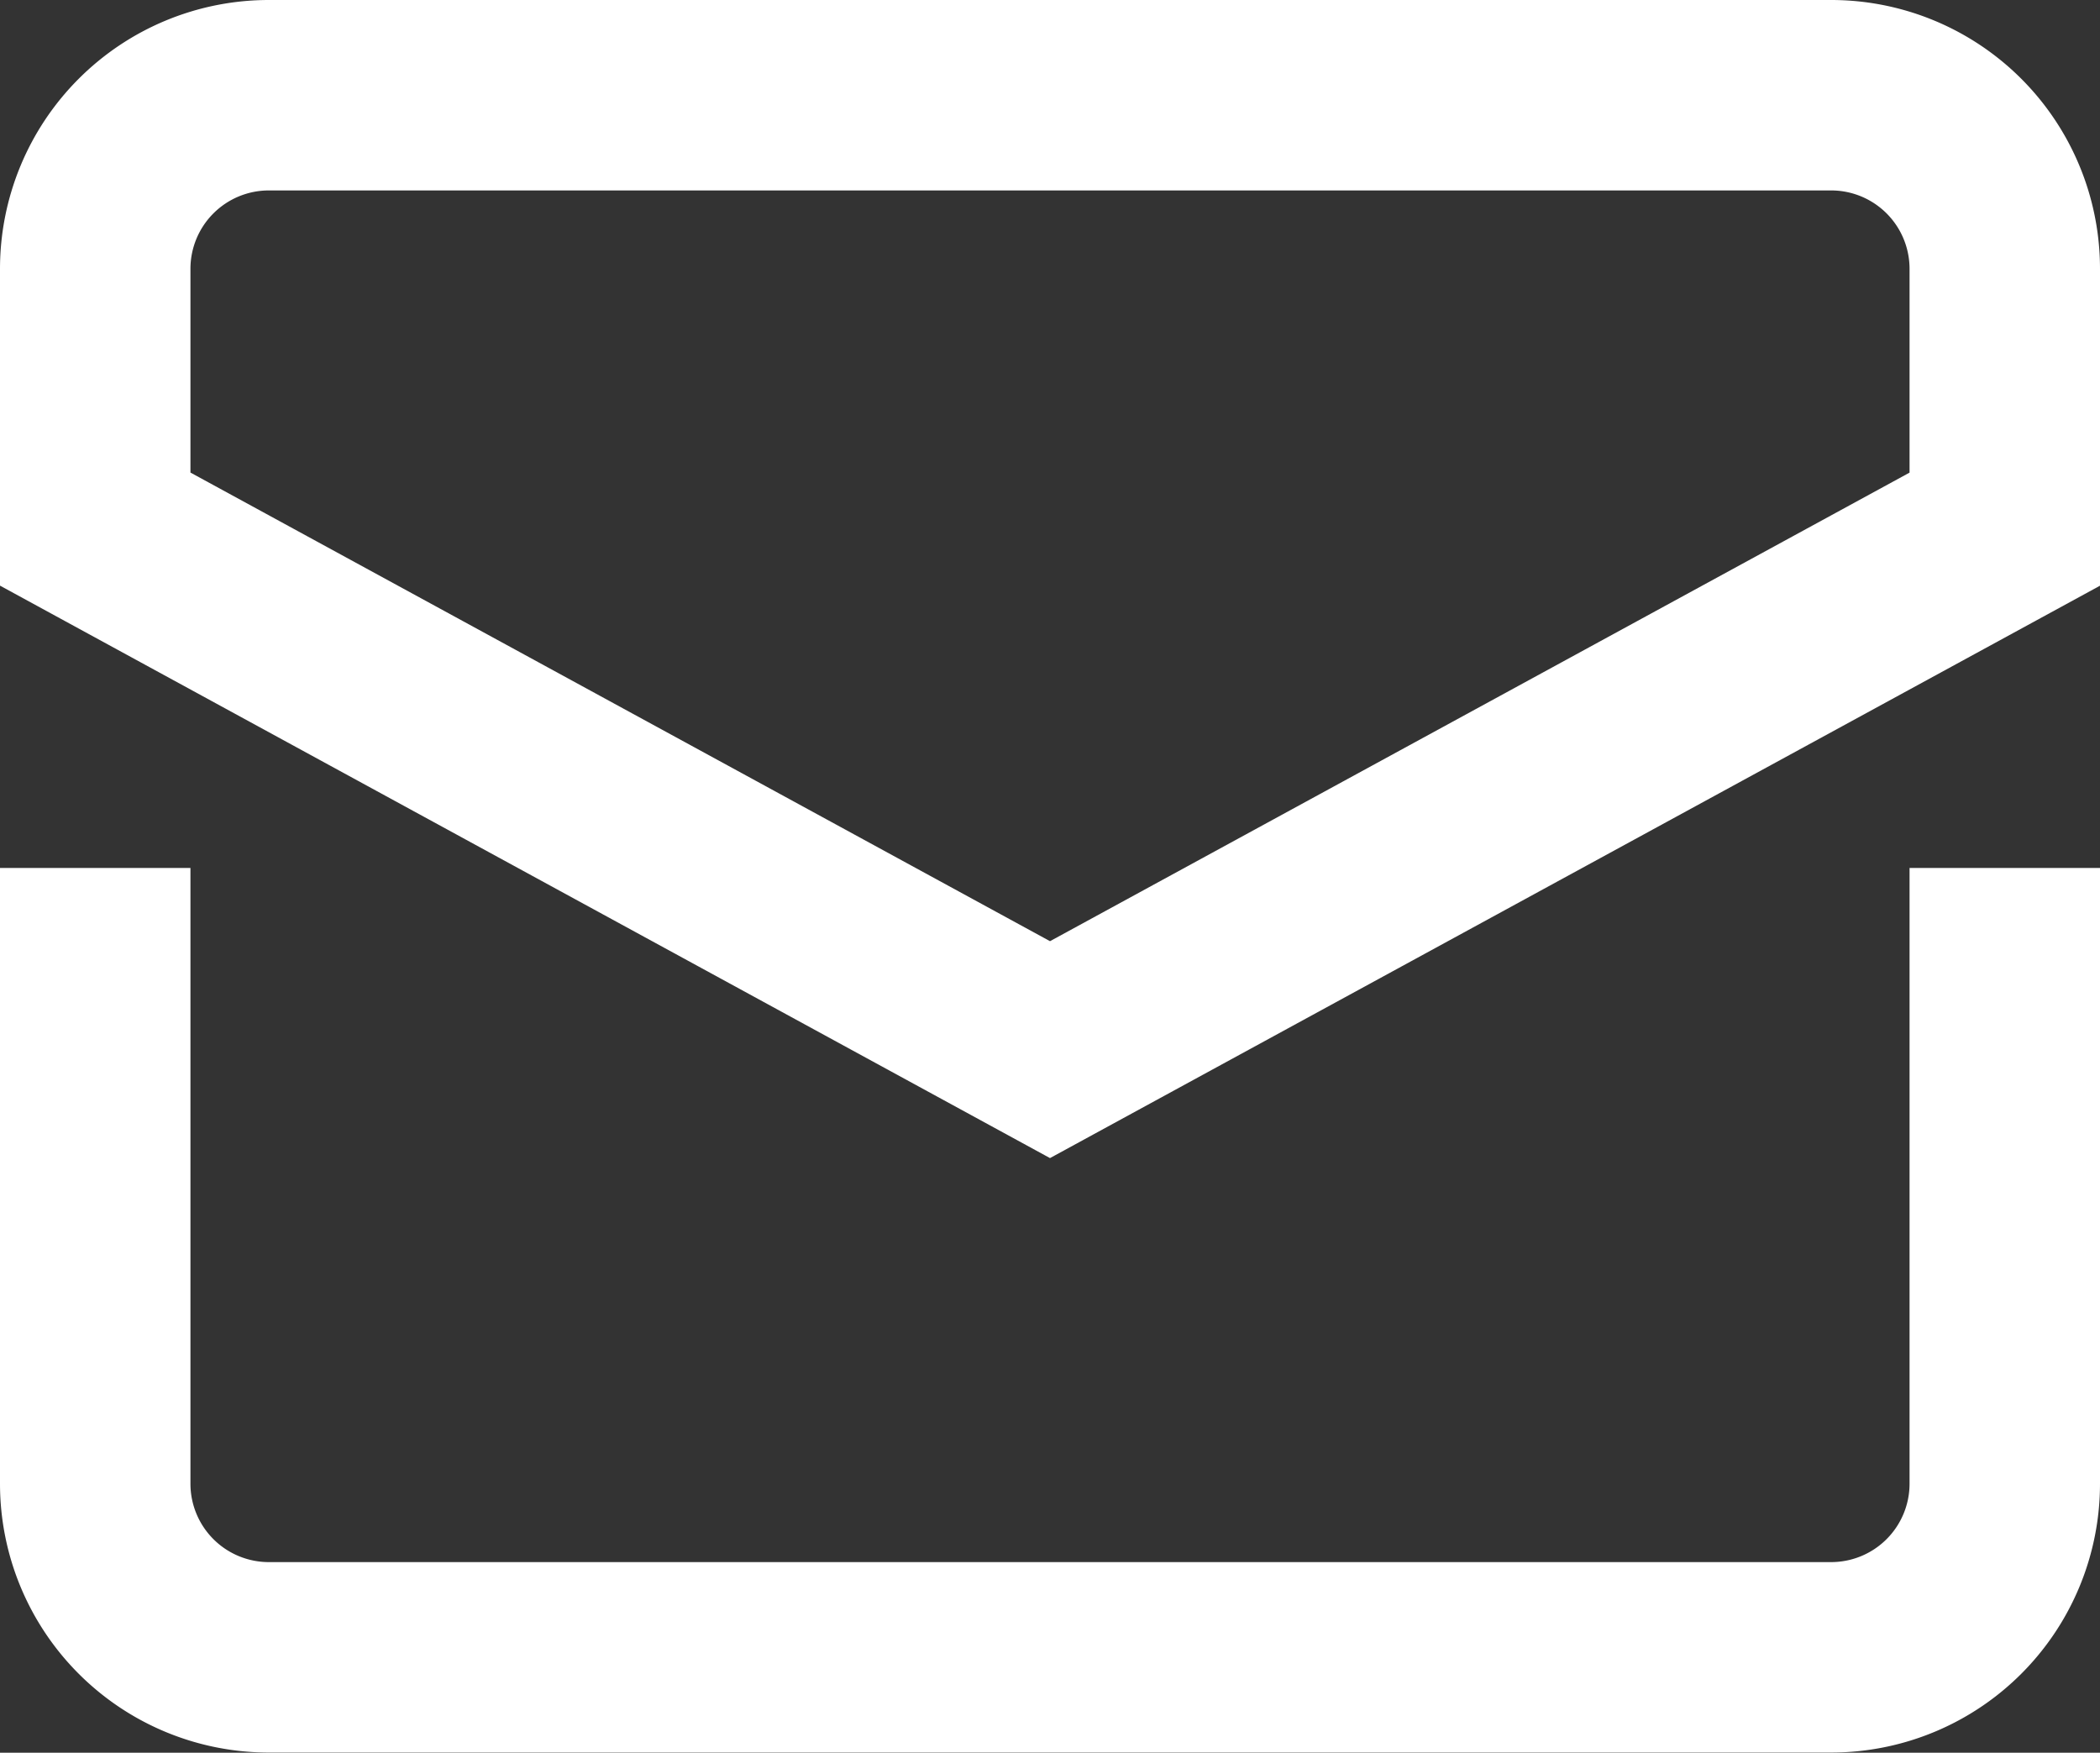 <svg xmlns="http://www.w3.org/2000/svg" width="33.08" height="27.611" viewBox="0 0 33.08 27.611">
  <rect x="0" y="0" width="33.08" height="27.611" fill="#333333" stroke="none"/>
  <g id="letter" transform="translate(1.5 1.5)">
    <path id="Pfad_74" data-name="Pfad 74" d="M1,13v8.2a2.735,2.735,0,0,0,2.735,2.735H28.346A2.735,2.735,0,0,0,31.08,21.2V13" transform="translate(-1 0.673)" fill="none" stroke="#fff" stroke-linecap="square" stroke-miterlimit="10" stroke-width="3"/>
    <path id="Pfad_75" data-name="Pfad 75" d="M31.08,9.836v-4.1A2.735,2.735,0,0,0,28.346,3H3.735A2.735,2.735,0,0,0,1,5.735v4.1l15.04,8.2Z" transform="translate(-1 -3)" fill="none" stroke="#fff" stroke-linecap="square" stroke-miterlimit="10" stroke-width="3"/>
  </g>
</svg>
